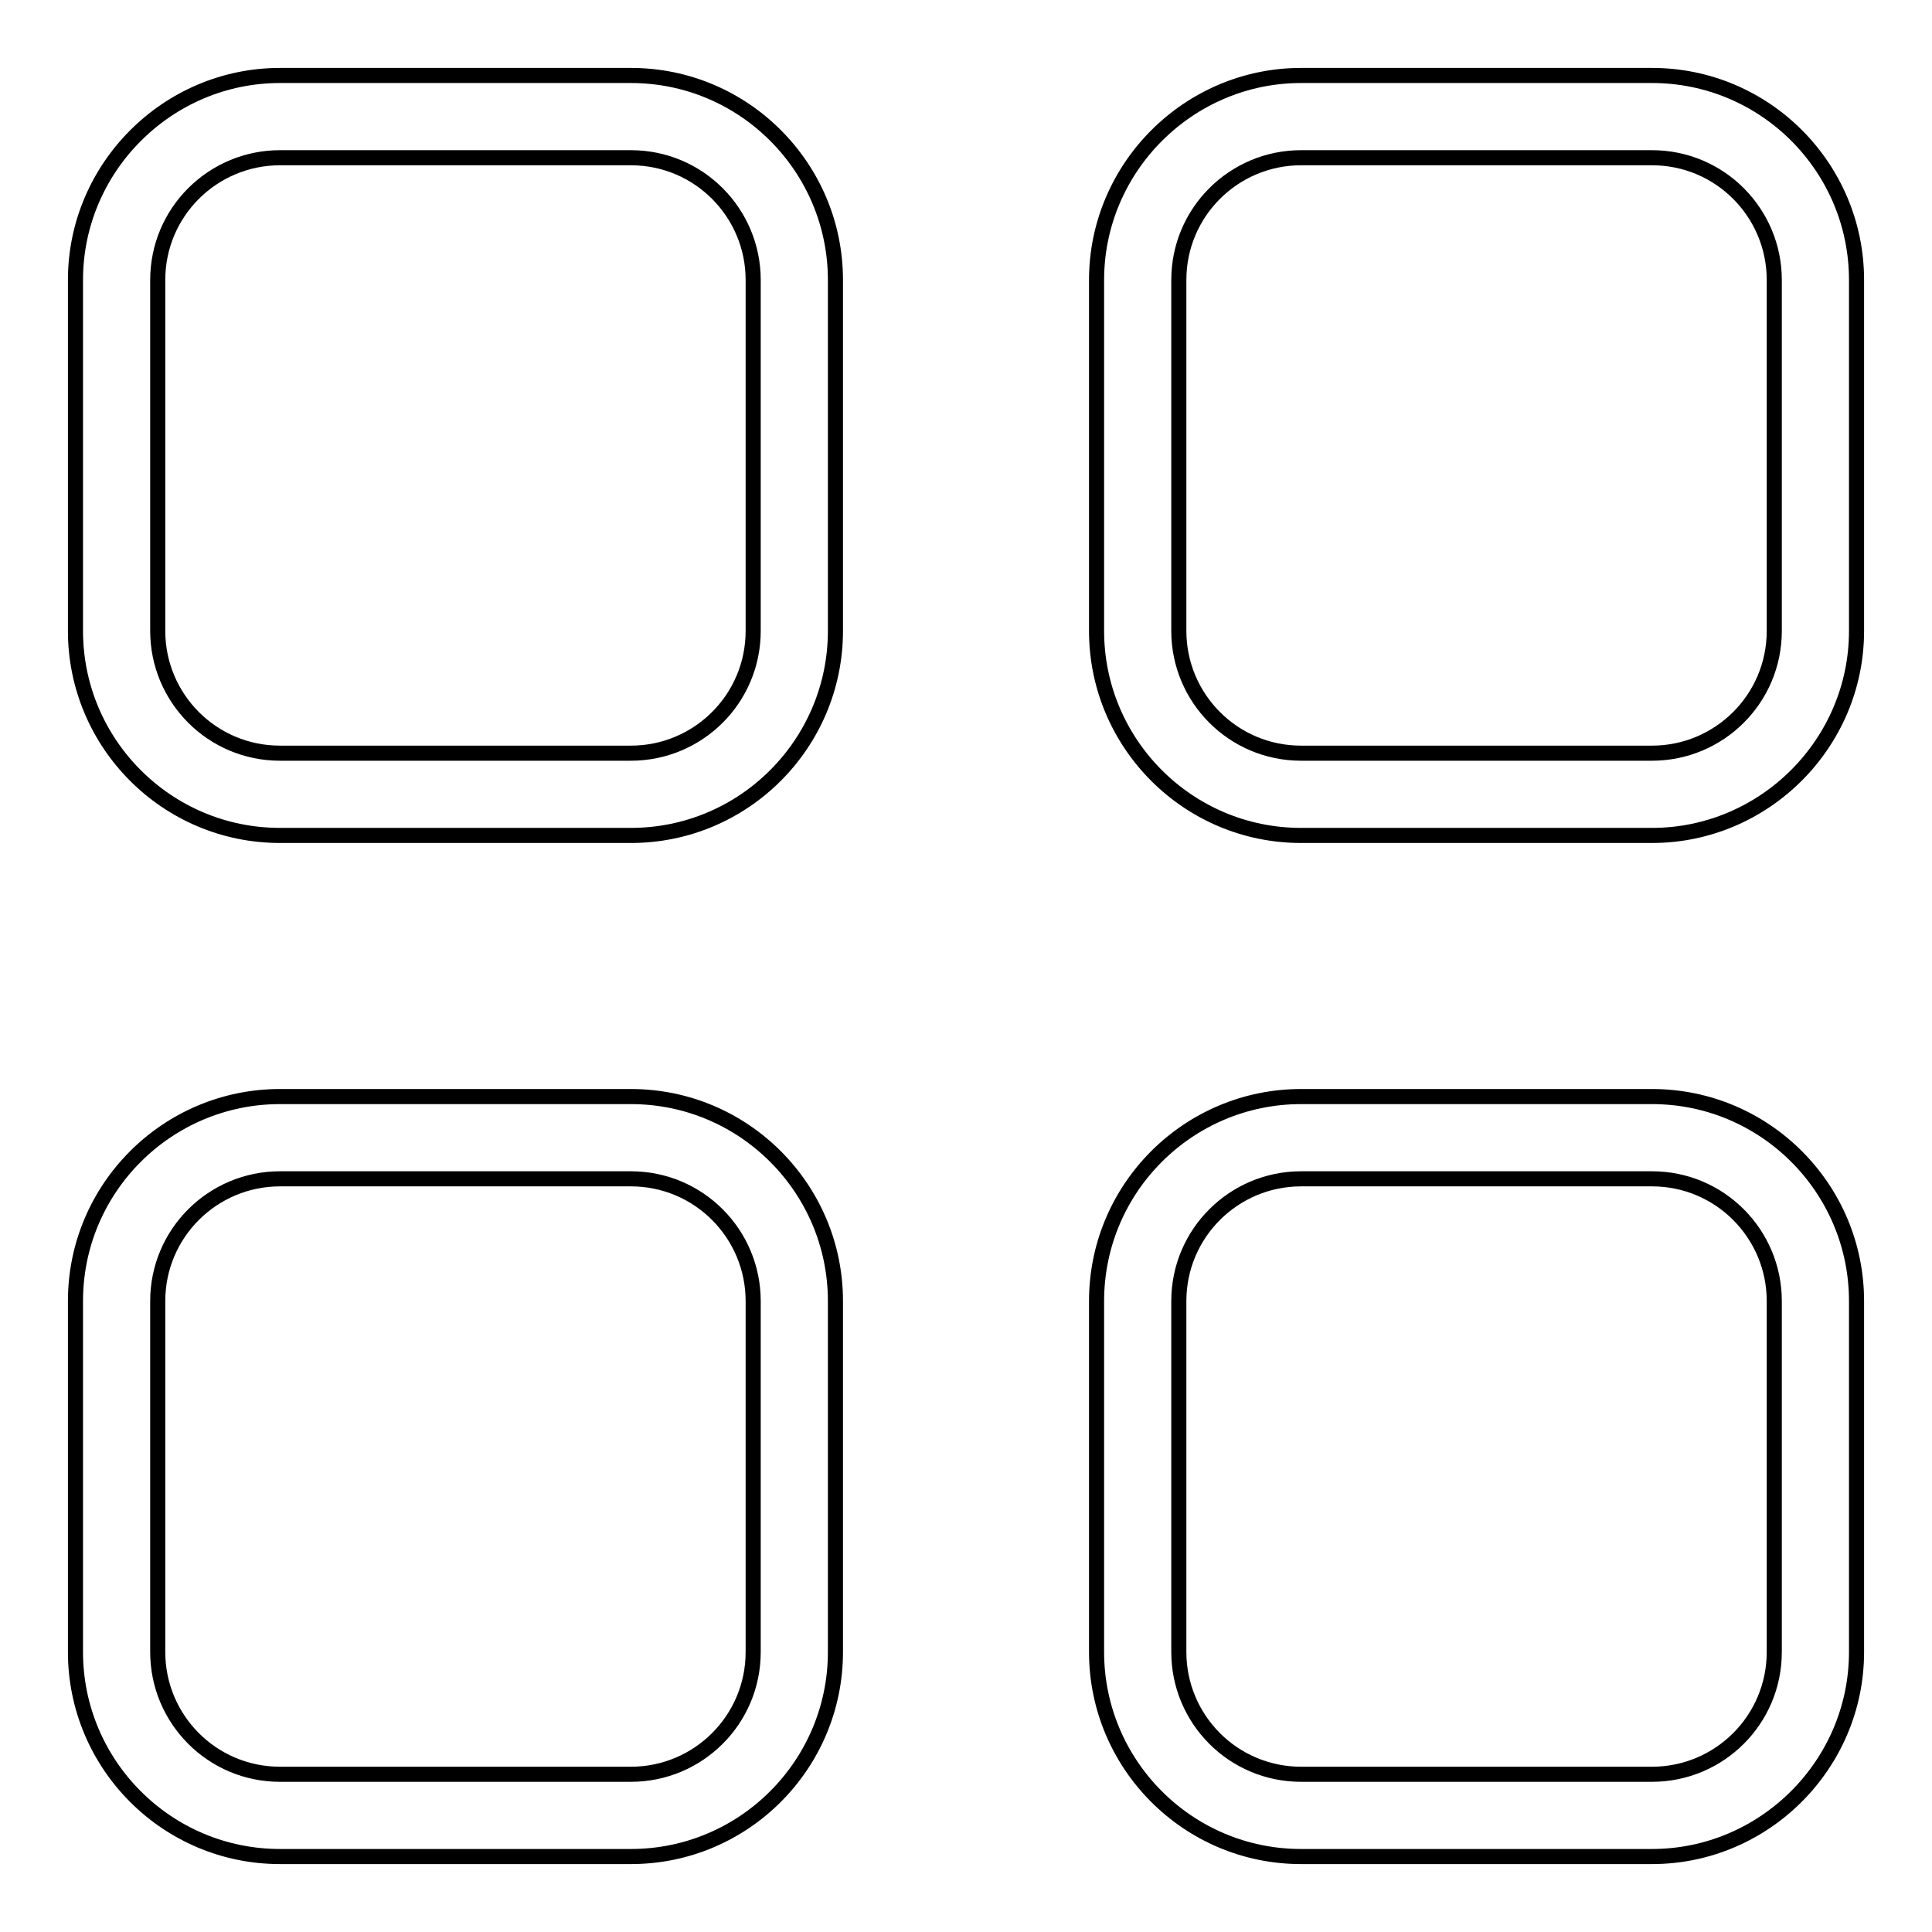 <?xml version="1.0" encoding="utf-8"?>
<!-- Svg Vector Icons : http://www.onlinewebfonts.com/icon -->
<!DOCTYPE svg PUBLIC "-//W3C//DTD SVG 1.1//EN" "http://www.w3.org/Graphics/SVG/1.1/DTD/svg11.dtd">
<svg version="1.1" xmlns="http://www.w3.org/2000/svg" xmlns:xlink="http://www.w3.org/1999/xlink" x="0px" y="0px" viewBox="0 0 256 256" enable-background="new 0 0 256 256" xml:space="preserve">
<g><g><path stroke-width="2" fill-opacity="0" stroke="#000000"  d="M83.6,110.7H37.1c-15,0-27.1-12.2-27.1-27.1V37.1C10,22.2,22.2,10,37.1,10h46.5c15,0,27.1,12.2,27.1,27.1v46.5C110.7,98.5,98.6,110.7,83.6,110.7z M37.1,20.9c-8.9,0-16.2,7.2-16.2,16.2v46.5c0,8.9,7.2,16.2,16.2,16.2h46.5c8.9,0,16.2-7.2,16.2-16.2V37.1c0-8.9-7.2-16.2-16.2-16.2H37.1z"/><path stroke-width="2" fill-opacity="0" stroke="#000000"  d="M218.9,110.7h-46.5c-15,0-27.1-12.2-27.1-27.1V37.1c0-14.9,12.2-27.1,27.1-27.1h46.5c15,0,27.1,12.2,27.1,27.1v46.5C246,98.5,233.8,110.7,218.9,110.7z M172.4,20.9c-8.9,0-16.2,7.2-16.2,16.2v46.5c0,8.9,7.2,16.2,16.2,16.2h46.5c8.9,0,16.2-7.2,16.2-16.2V37.1c0-8.9-7.2-16.2-16.2-16.2H172.4z"/><path stroke-width="2" fill-opacity="0" stroke="#000000"  d="M83.6,246H37.1c-15,0-27.1-12.2-27.1-27.1v-46.5c0-15,12.2-27.1,27.1-27.1h46.5c15,0,27.1,12.2,27.1,27.1v46.5C110.7,233.8,98.6,246,83.6,246z M37.1,156.2c-8.9,0-16.2,7.2-16.2,16.2v46.5c0,8.9,7.2,16.2,16.2,16.2h46.5c8.9,0,16.2-7.2,16.2-16.2v-46.5c0-8.9-7.2-16.2-16.2-16.2H37.1L37.1,156.2z"/><path stroke-width="2" fill-opacity="0" stroke="#000000"  d="M218.9,246h-46.5c-15,0-27.1-12.2-27.1-27.1v-46.5c0-15,12.2-27.1,27.1-27.1h46.5c15,0,27.1,12.2,27.1,27.1v46.5C246,233.8,233.8,246,218.9,246z M172.4,156.2c-8.9,0-16.2,7.2-16.2,16.2v46.5c0,8.9,7.2,16.2,16.2,16.2h46.5c8.9,0,16.2-7.2,16.2-16.2v-46.5c0-8.9-7.2-16.2-16.2-16.2H172.4L172.4,156.2z"/></g></g>
</svg>
